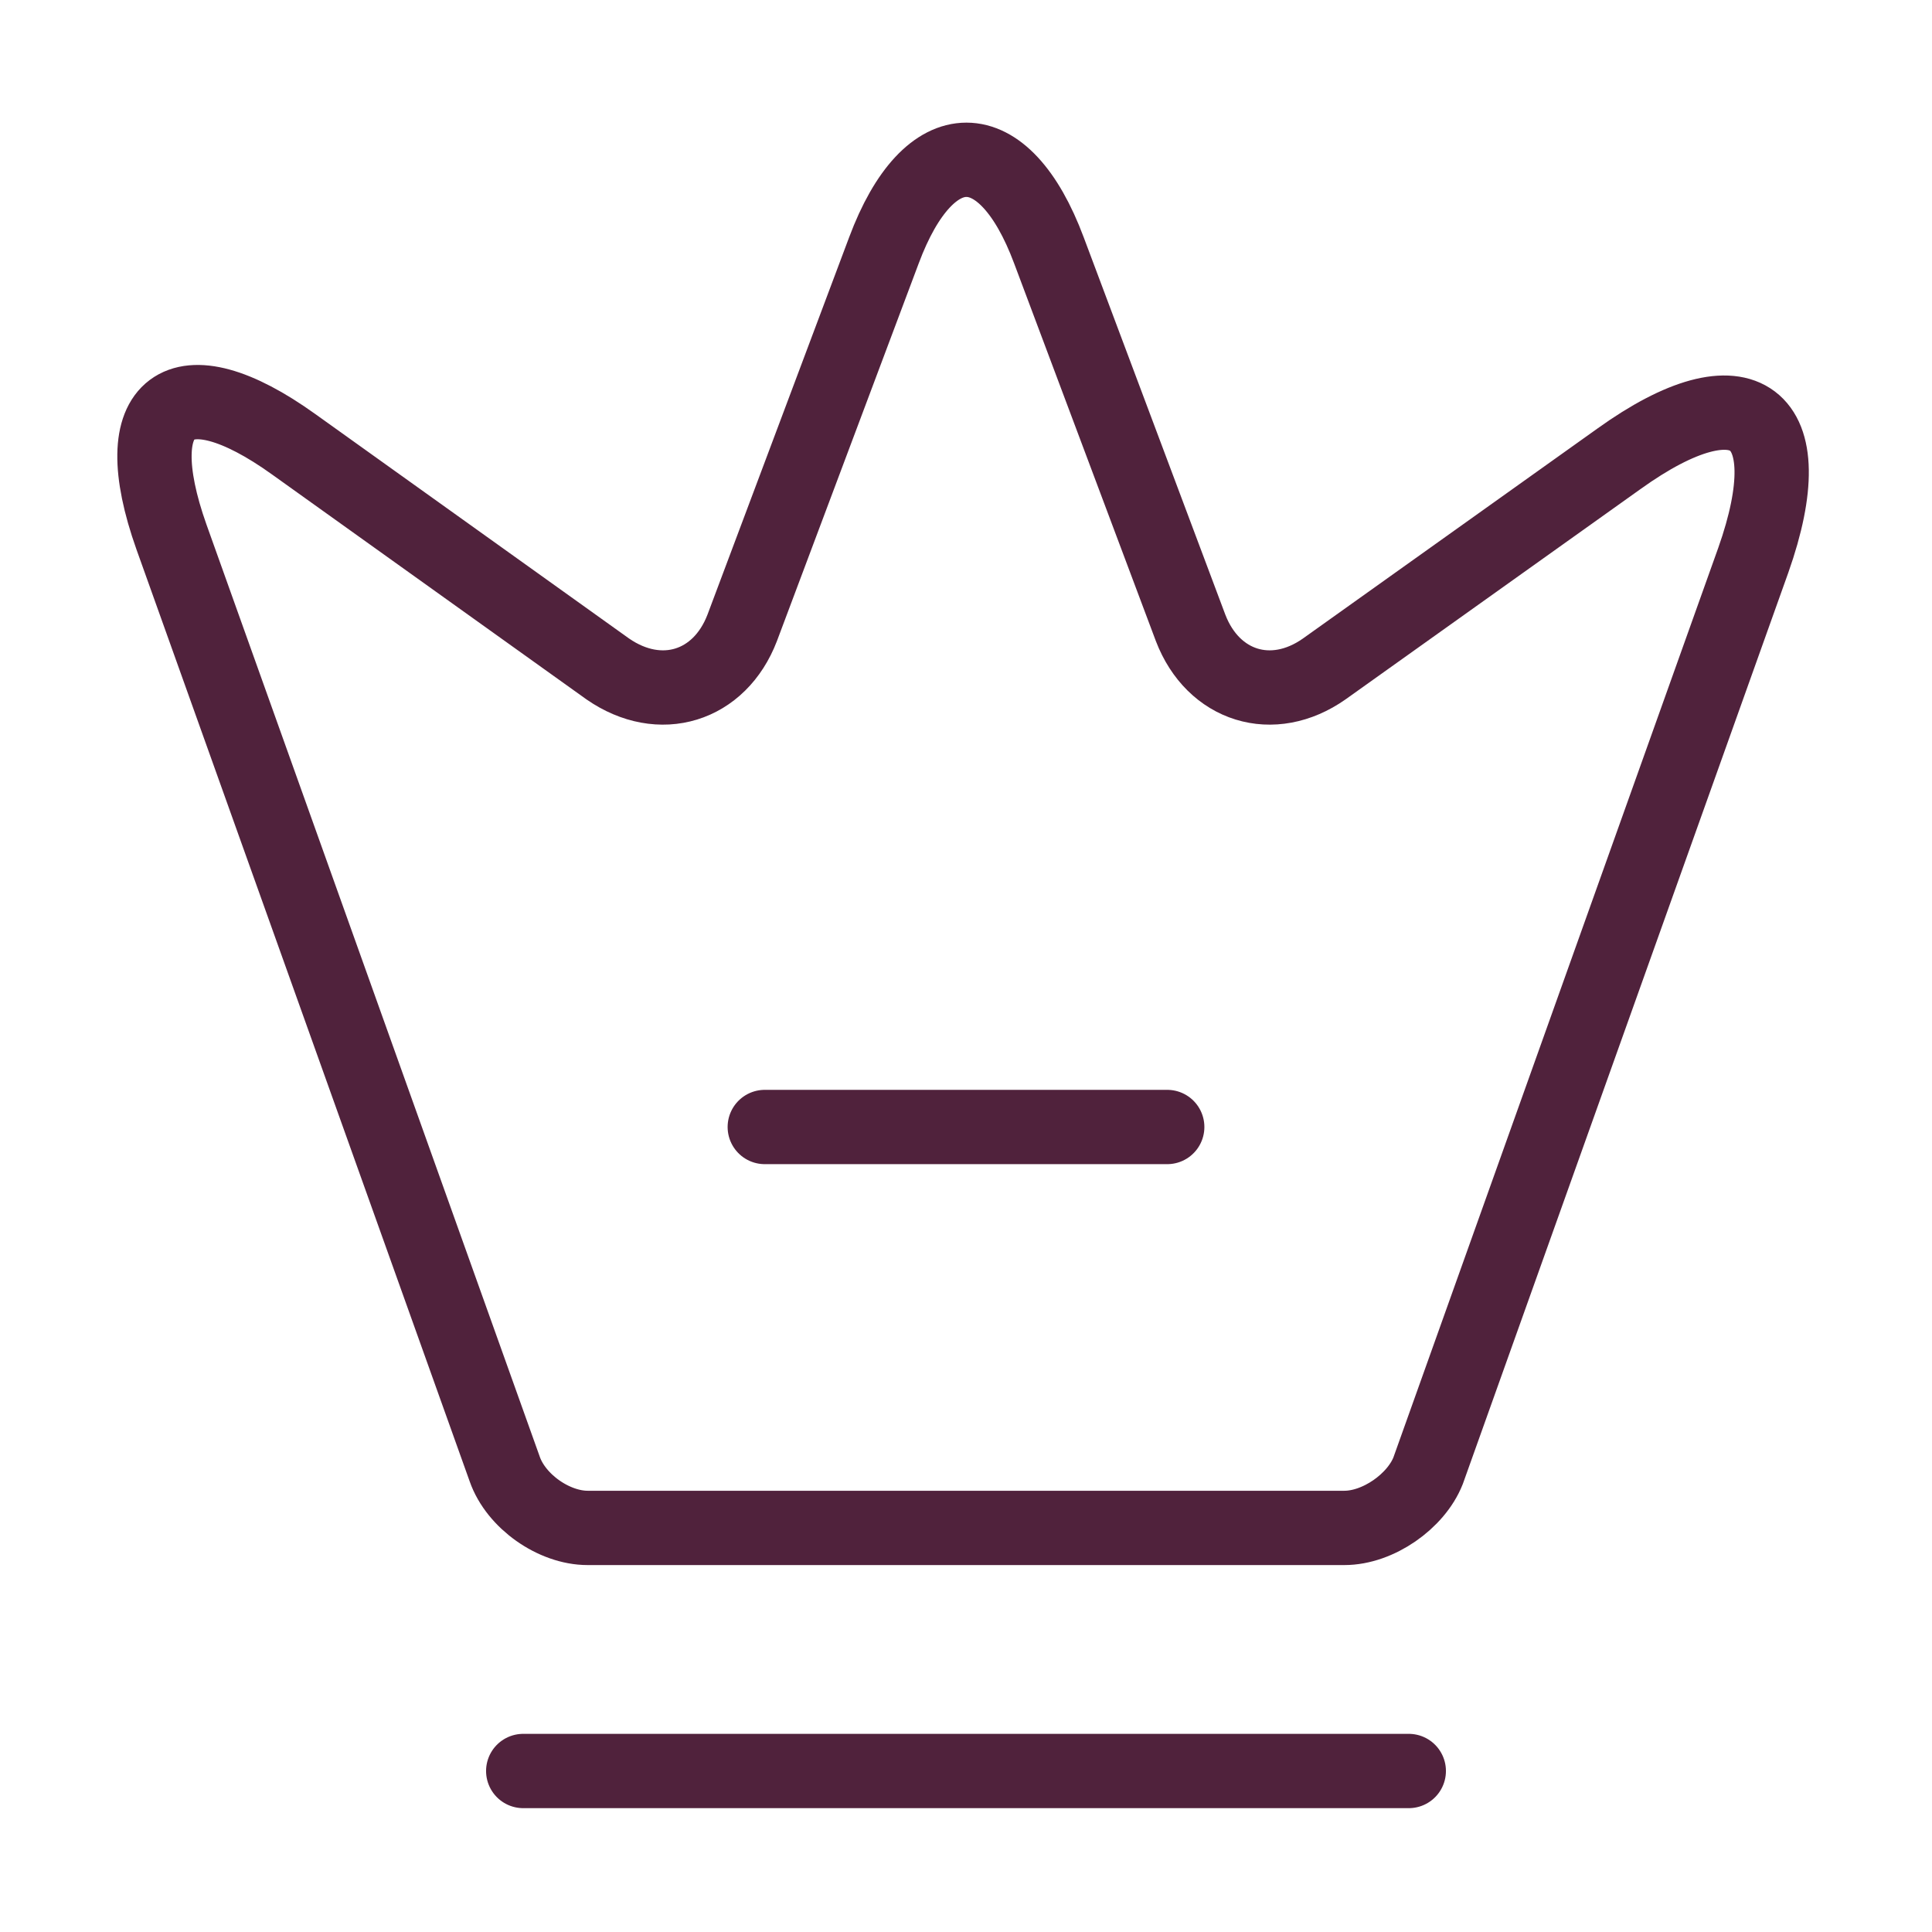 <?xml version="1.0" encoding="UTF-8"?> <svg xmlns="http://www.w3.org/2000/svg" width="39" height="39" viewBox="0 0 39 39" fill="none"> <path d="M27.137 30.843H11.863C11.18 30.843 10.416 30.306 10.189 29.656L3.461 10.839C2.503 8.141 3.624 7.313 5.931 8.97L12.269 13.504C13.325 14.235 14.527 13.861 14.982 12.675L17.843 5.054C18.753 2.616 20.264 2.616 21.174 5.054L24.034 12.675C24.489 13.861 25.691 14.235 26.731 13.504L32.679 9.263C35.214 7.443 36.432 8.369 35.392 11.31L28.828 29.689C28.584 30.306 27.82 30.843 27.137 30.843Z" stroke="#50223C" stroke-width="1.5" stroke-linecap="round" stroke-linejoin="round"></path> <path d="M10.562 35.75H28.438" stroke="#50223C" stroke-width="1.5" stroke-linecap="round" stroke-linejoin="round"></path> <path d="M15.438 22.75H23.562" stroke="#50223C" stroke-width="1.5" stroke-linecap="round" stroke-linejoin="round"></path> </svg> 